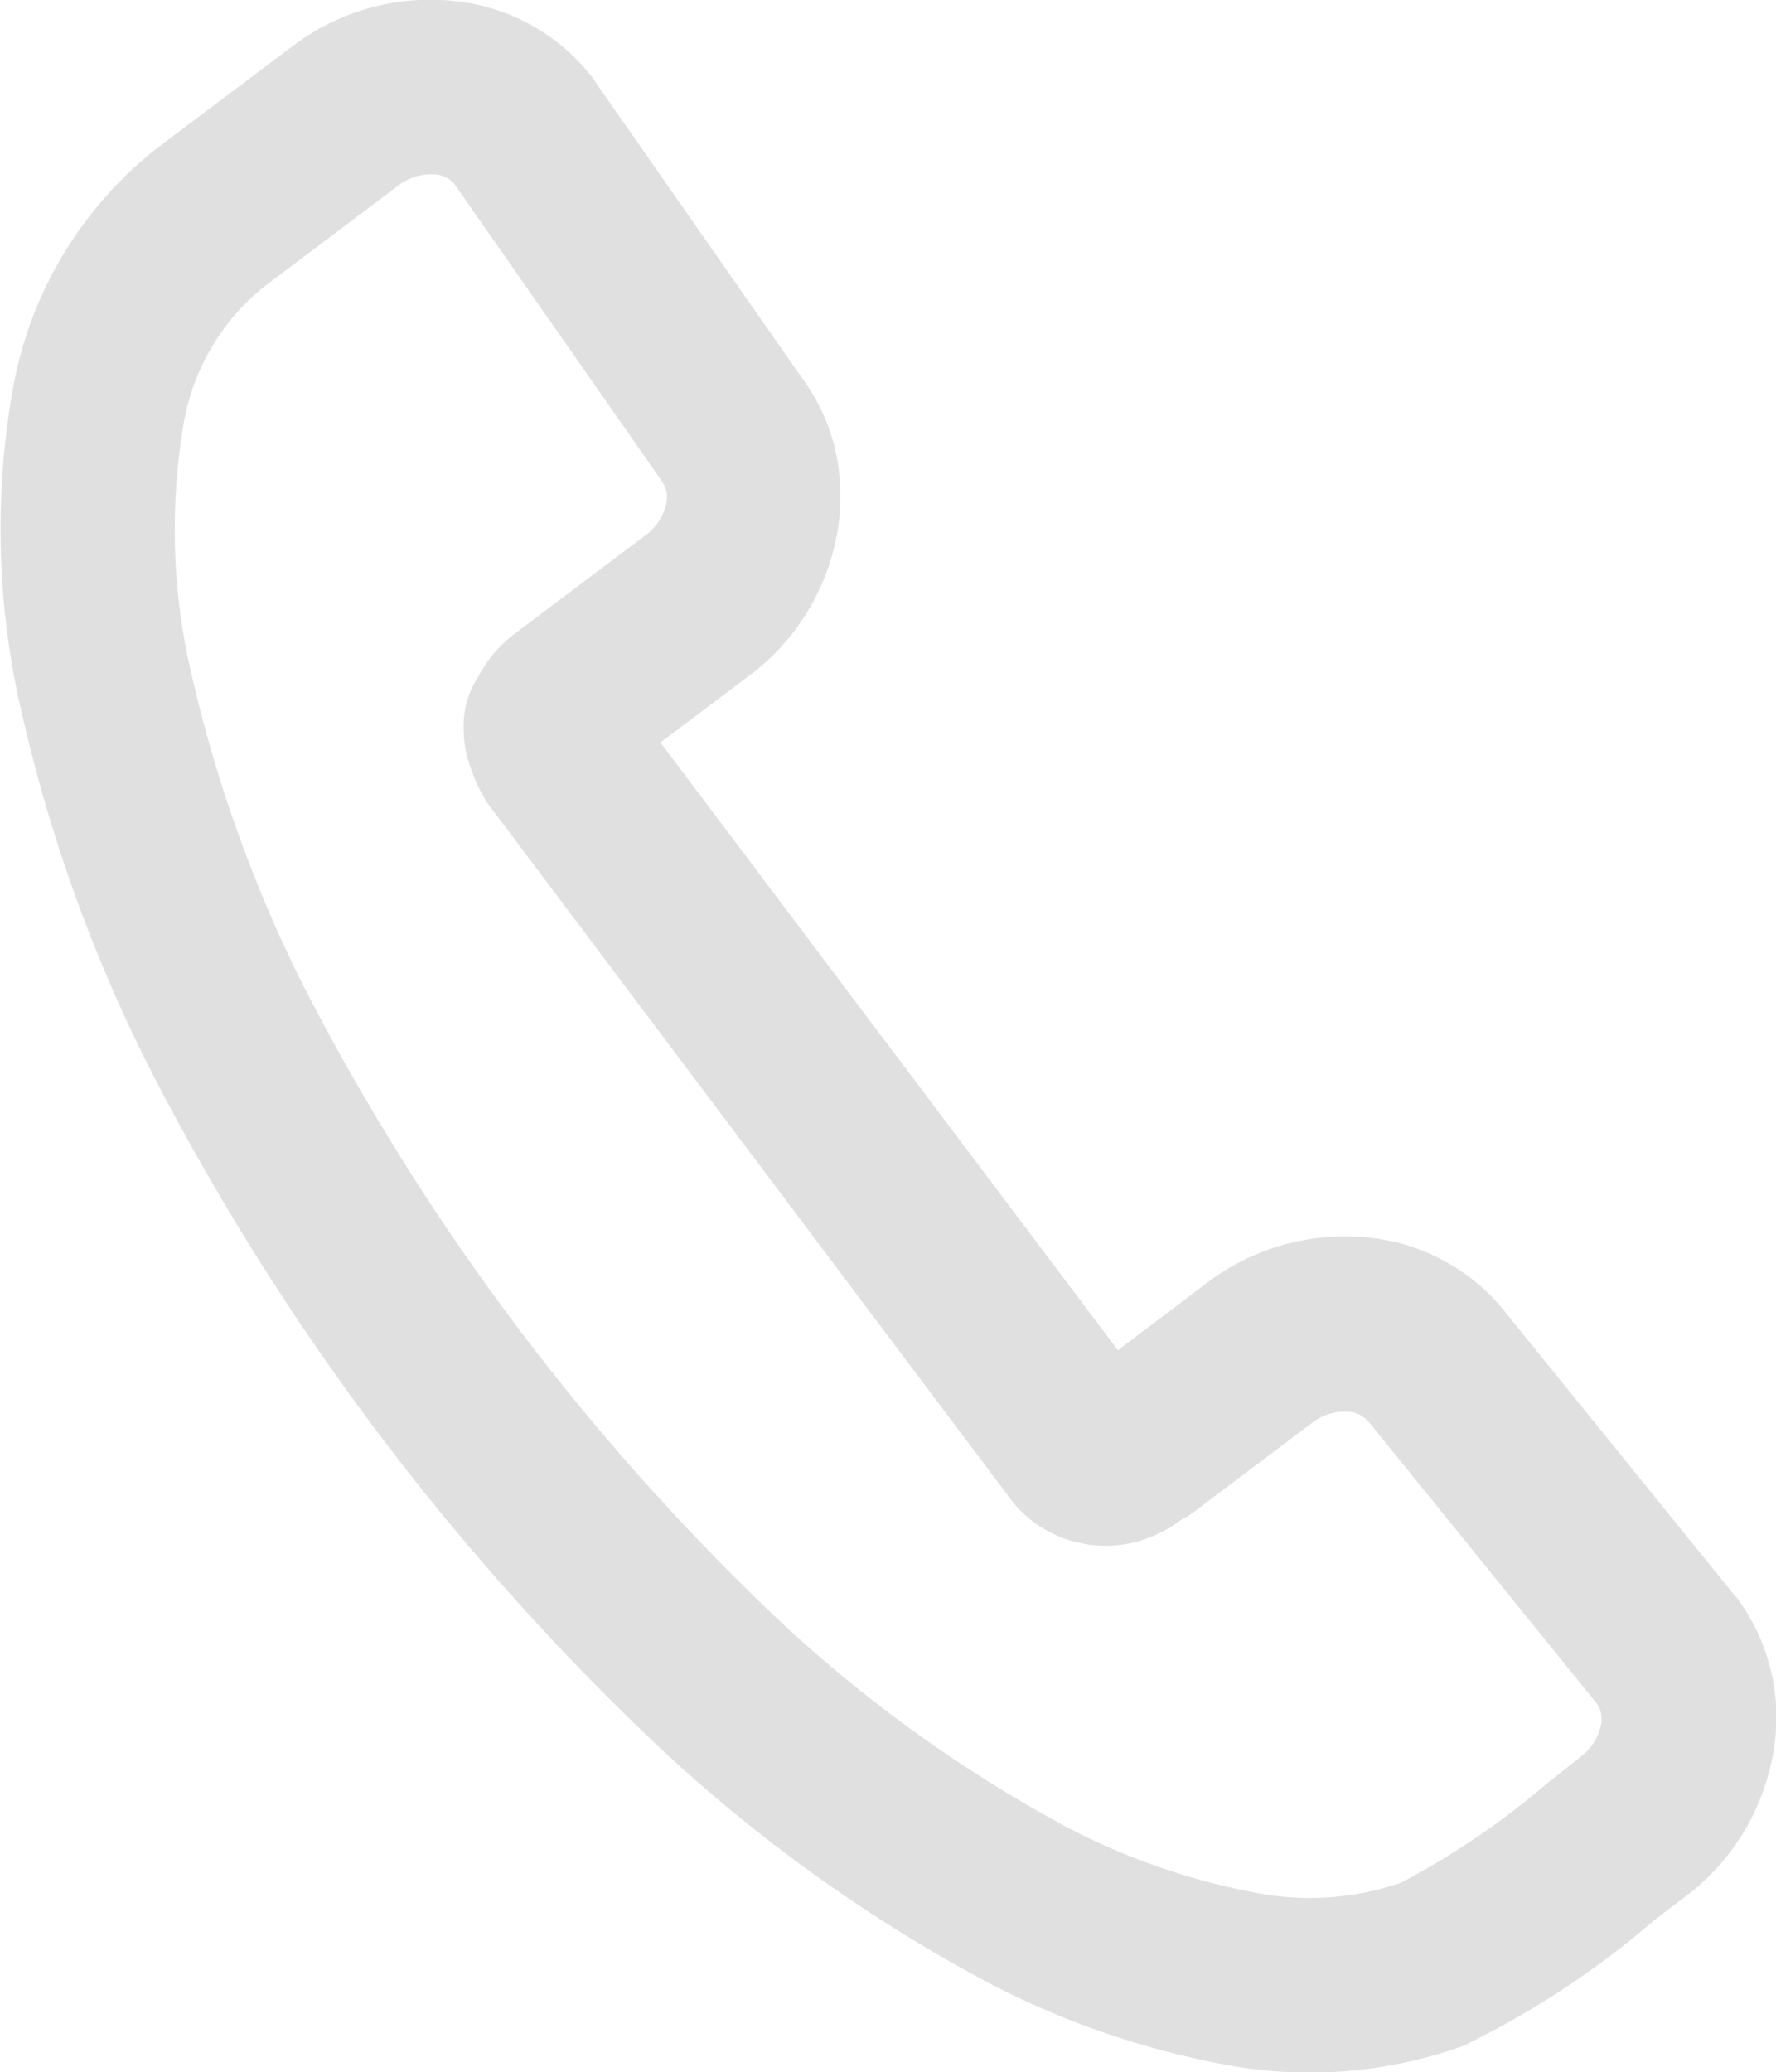 <svg xmlns="http://www.w3.org/2000/svg" width="26.307" height="30.687" viewBox="0 0 26.307 30.687">
  <path id="icon-tel-gray" d="M469.385,301.167a.786.786,0,0,0,.309-.468.409.409,0,0,0-.057-.325l0,0-3.357-4.145-.032-.033a.406.406,0,0,0-.3-.145.787.787,0,0,0-.536.168l-1.726,1.3-.106.079-.075.033a2.062,2.062,0,0,1-.427.254l0,0a1.792,1.792,0,0,1-1.561-.06v0a1.7,1.7,0,0,1-.561-.474L453.2,287.034a2.55,2.55,0,0,1-.309-.731h0a1.674,1.674,0,0,1-.041-.345h0a1.334,1.334,0,0,1,.209-.78c.027-.051.055-.1.087-.15a1.856,1.856,0,0,1,.445-.488l1.975-1.486a.741.741,0,0,0,.179-.2.764.764,0,0,0,.106-.252.485.485,0,0,0,0-.193.331.331,0,0,0-.058-.124l-.024-.04-3.054-4.373,0,0a.406.406,0,0,0-.3-.145.788.788,0,0,0-.536.168l-1.977,1.488a3.325,3.325,0,0,0-1.2,2.034,9.4,9.4,0,0,0,.139,3.808,20.487,20.487,0,0,0,1.651,4.55,34.967,34.967,0,0,0,7.1,9.431,20.456,20.456,0,0,0,3.916,2.845,9.962,9.962,0,0,0,3.038,1.116,4.182,4.182,0,0,0,2.182-.139,11.6,11.6,0,0,0,2.172-1.476c.282-.222.452-.358.491-.387Zm2.845.027a3.373,3.373,0,0,1-1.289,2.041c-.306.23-.38.288-.457.348a13.085,13.085,0,0,1-2.832,1.86,6.728,6.728,0,0,1-3.535.274,12.525,12.525,0,0,1-3.844-1.4,23.005,23.005,0,0,1-4.421-3.2,37.142,37.142,0,0,1-7.681-10.206,23,23,0,0,1-1.849-5.134,11.952,11.952,0,0,1-.144-4.905,5.828,5.828,0,0,1,2.162-3.558l1.978-1.488a3.374,3.374,0,0,1,2.318-.674,2.971,2.971,0,0,1,2.138,1.162l.023.039,3.054,4.374,0,0a2.885,2.885,0,0,1,.51,1.112,3.094,3.094,0,0,1,.018,1.22,3.372,3.372,0,0,1-.441,1.15,3.334,3.334,0,0,1-.821.913l-1.352,1.018,6.776,9,1.323-1a3.377,3.377,0,0,1,2.318-.675,2.974,2.974,0,0,1,2.138,1.162l0,0,3.357,4.145.031.033a2.967,2.967,0,0,1,.525,2.376Z" transform="translate(-445.982 -275.144)" fill="#e0e0e0"/>
</svg>
